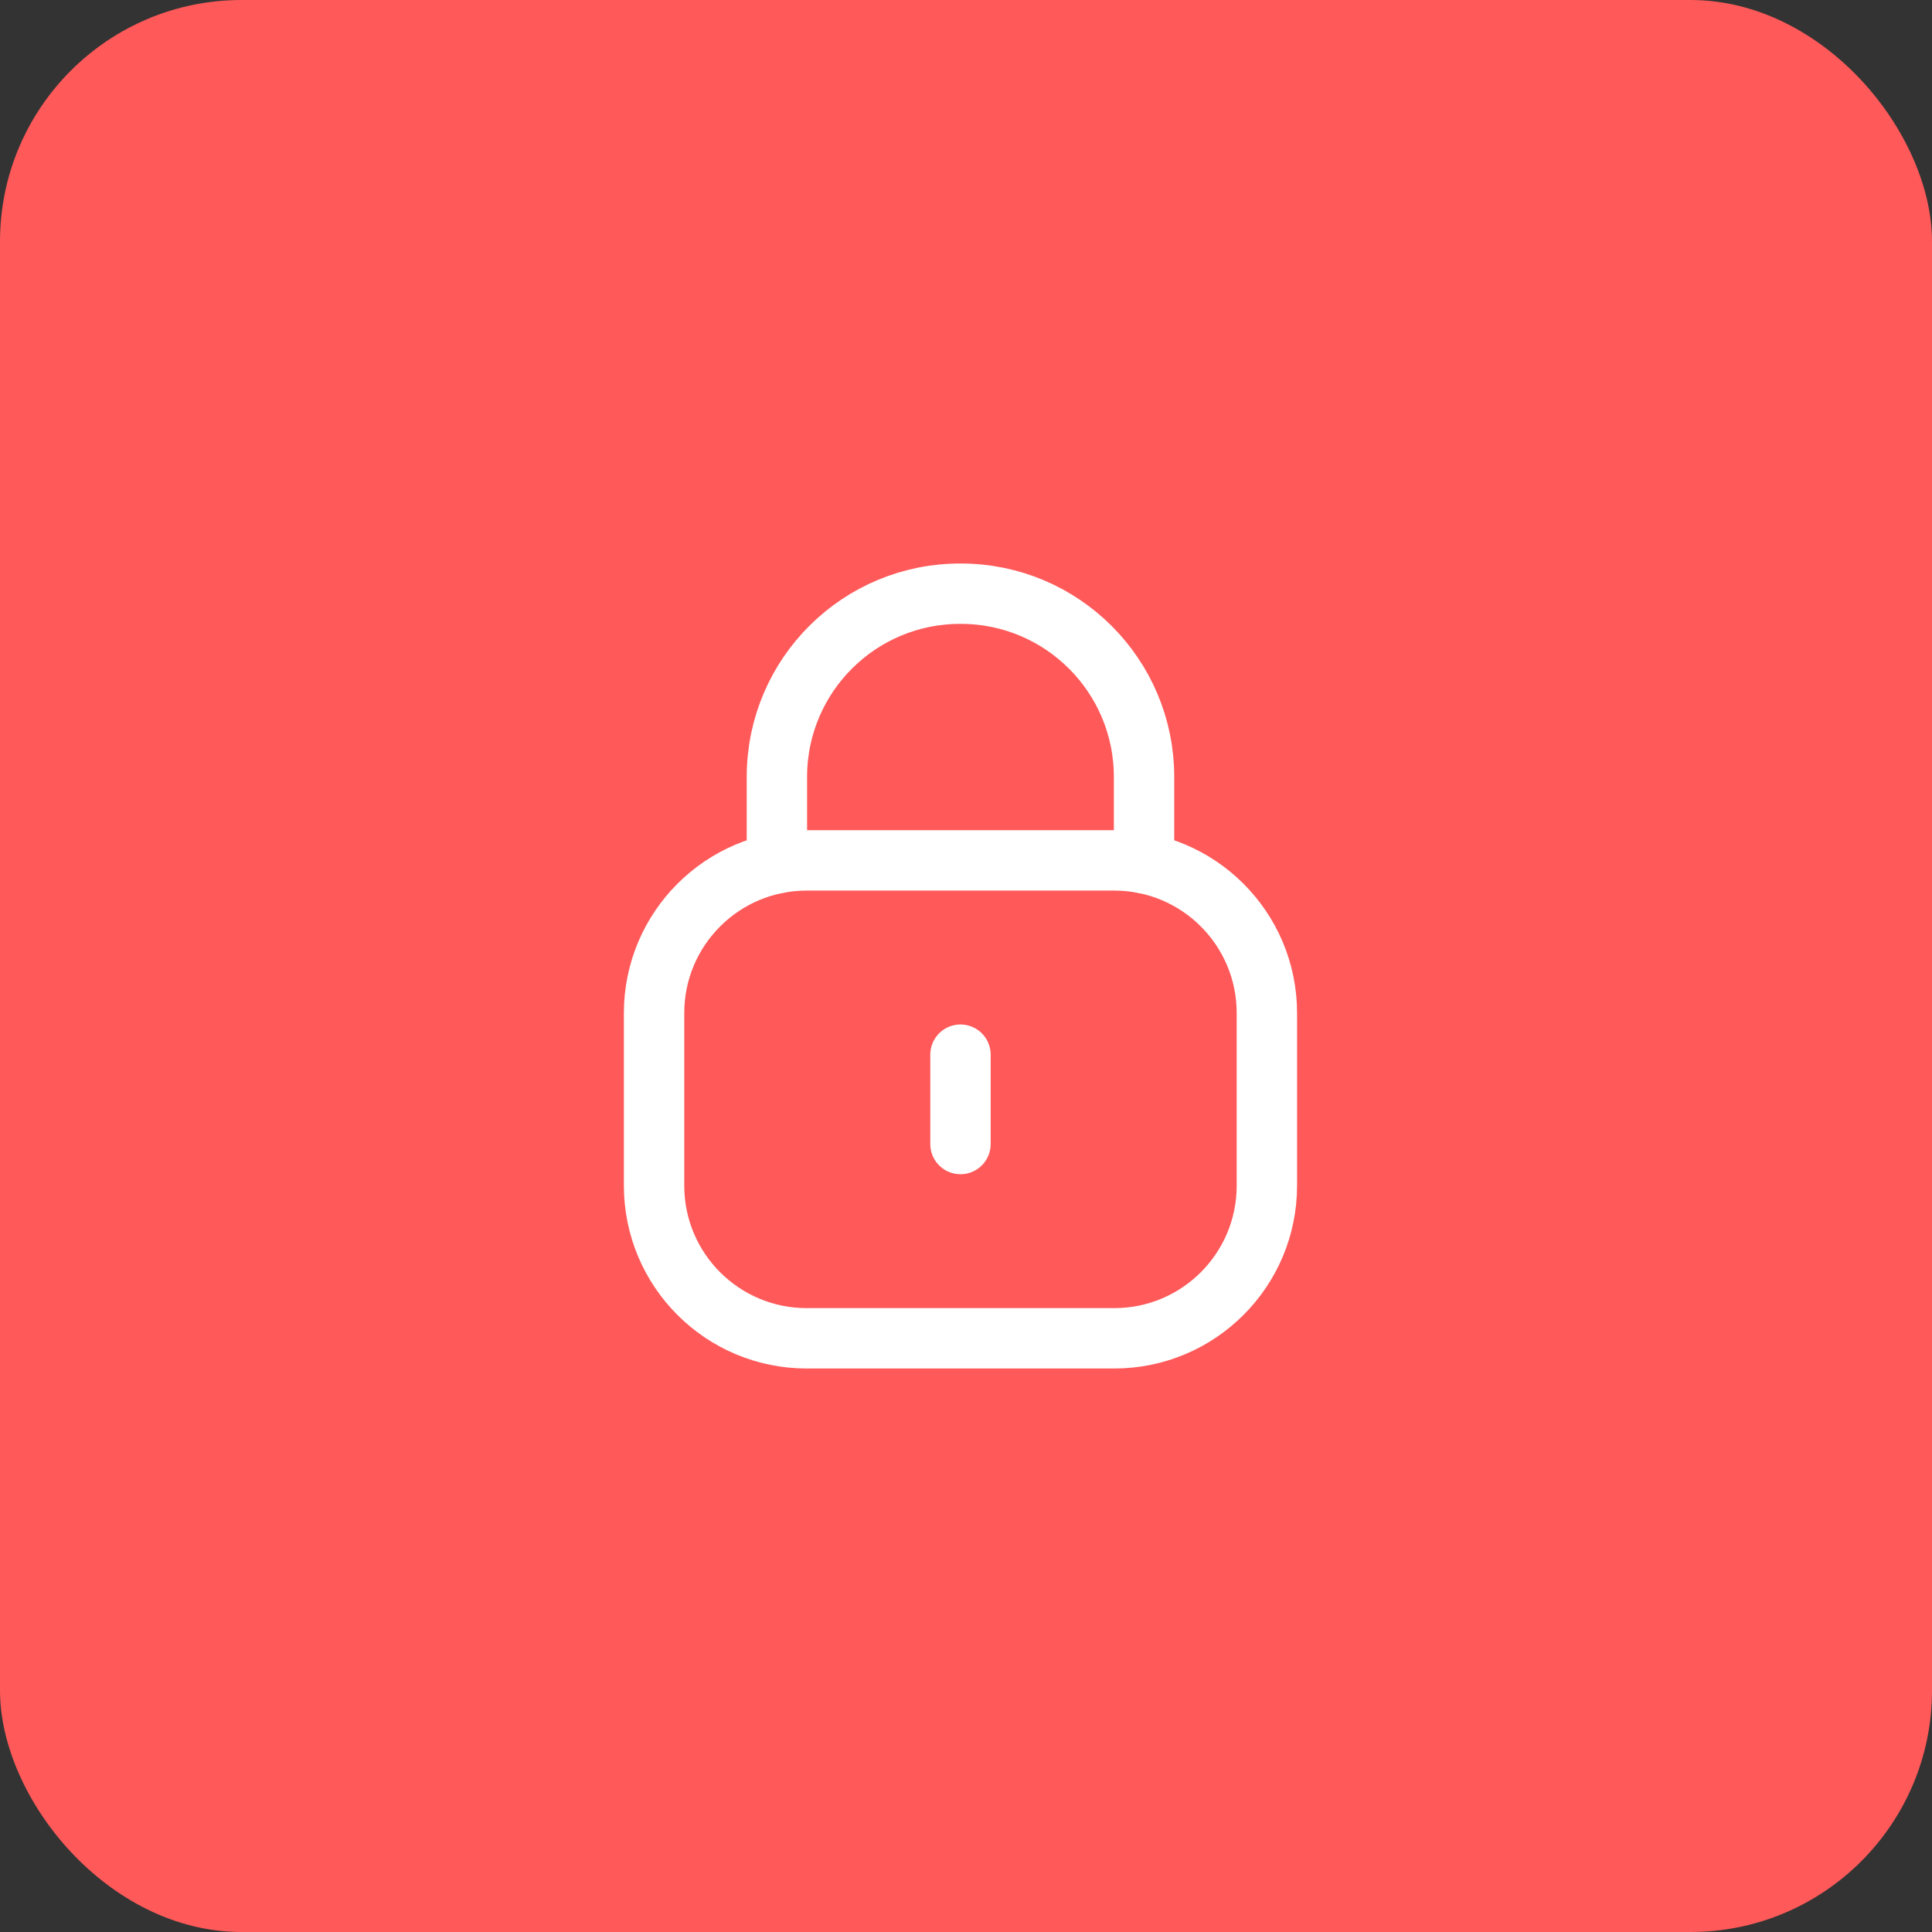 <svg xmlns="http://www.w3.org/2000/svg" fill="none" viewBox="0 0 64 64" height="64" width="64">
<rect x="0" y="0" width="64" height="64" fill="#333333" stroke="none"/>
<rect fill="#FF5959" rx="8" height="64" width="64"></rect>
<path stroke-linejoin="round" stroke-linecap="round" stroke-width="2" stroke="white" d="M37.898 28.597V25.735C37.898 22.384 35.18 19.667 31.83 19.667C28.479 19.652 25.751 22.356 25.736 25.708V25.735V28.597"></path>
<path stroke-linejoin="round" stroke-linecap="round" stroke-width="2" stroke="white" d="M36.911 44.333H26.723C23.931 44.333 21.667 42.07 21.667 39.277V33.558C21.667 30.765 23.931 28.502 26.723 28.502H36.911C39.703 28.502 41.967 30.765 41.967 33.558V39.277C41.967 42.07 39.703 44.333 36.911 44.333Z" clip-rule="evenodd" fill-rule="evenodd"></path>
<path stroke-linejoin="round" stroke-linecap="round" stroke-width="2" stroke="white" d="M31.817 34.937V37.898"></path>
</svg>
